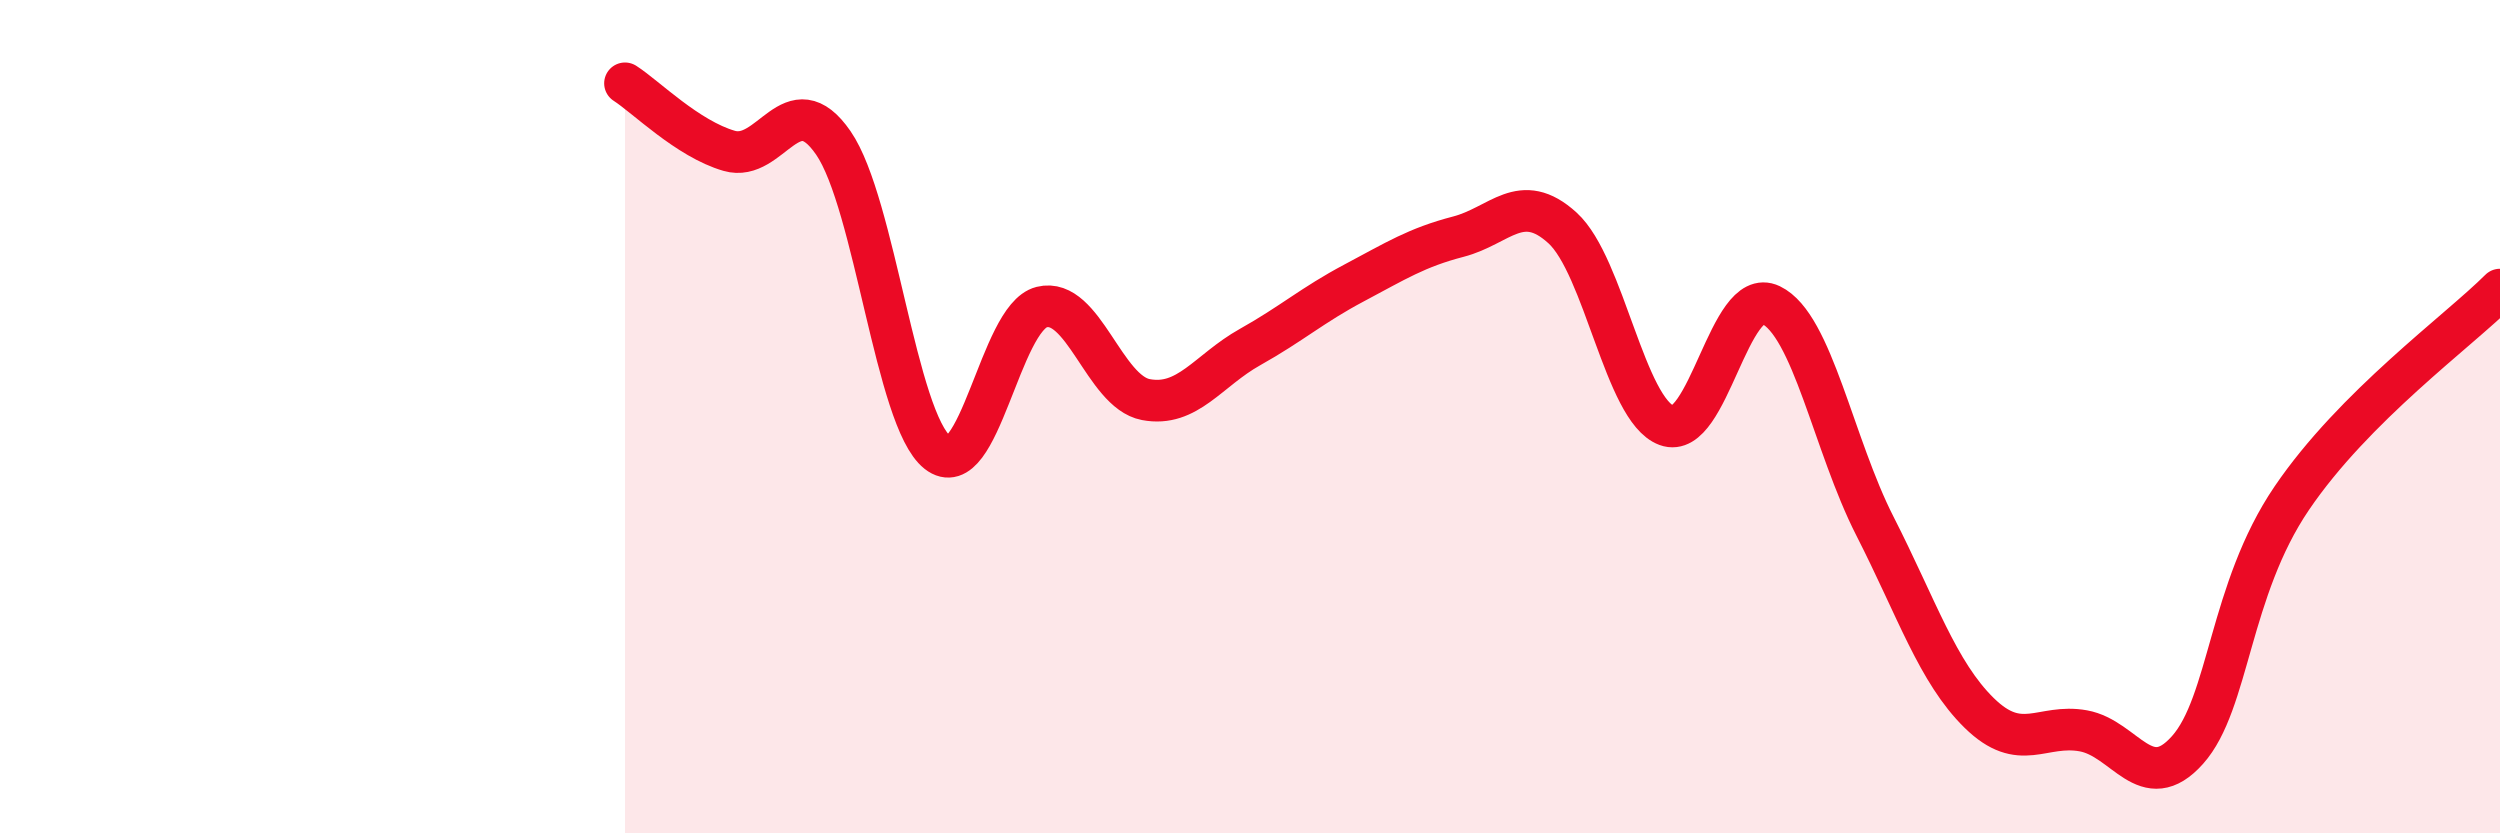 
    <svg width="60" height="20" viewBox="0 0 60 20" xmlns="http://www.w3.org/2000/svg">
      <path
        d="M 15,2 C 15.5,2.32 16.5,3.33 17.5,3.62 C 18.5,3.91 19,1.98 20,3.43 C 21,4.88 21.5,10.07 22.5,10.86 C 23.5,11.65 24,7.62 25,7.37 C 26,7.12 26.5,9.4 27.5,9.59 C 28.5,9.78 29,8.89 30,8.33 C 31,7.77 31.5,7.32 32.5,6.79 C 33.5,6.26 34,5.94 35,5.68 C 36,5.42 36.5,4.56 37.5,5.47 C 38.5,6.38 39,9.84 40,10.21 C 41,10.58 41.5,6.84 42.5,7.32 C 43.5,7.8 44,10.67 45,12.63 C 46,14.59 46.5,16.13 47.5,17.11 C 48.5,18.09 49,17.36 50,17.54 C 51,17.72 51.5,19.12 52.5,18 C 53.5,16.88 53.5,14.17 55,11.96 C 56.5,9.75 59,7.95 60,6.95L60 20L15 20Z"
        fill="#EB0A25"
        opacity="0.1"
        stroke-linecap="round"
        stroke-linejoin="round"
      />
      <path
        d="M 15,2 C 15.5,2.32 16.5,3.33 17.5,3.62 C 18.5,3.91 19,1.98 20,3.43 C 21,4.88 21.5,10.07 22.5,10.86 C 23.5,11.65 24,7.62 25,7.37 C 26,7.12 26.5,9.4 27.5,9.59 C 28.5,9.78 29,8.89 30,8.33 C 31,7.77 31.5,7.32 32.5,6.79 C 33.5,6.26 34,5.94 35,5.68 C 36,5.42 36.5,4.56 37.5,5.47 C 38.5,6.38 39,9.84 40,10.21 C 41,10.58 41.5,6.84 42.5,7.32 C 43.5,7.8 44,10.67 45,12.63 C 46,14.59 46.5,16.13 47.5,17.11 C 48.5,18.09 49,17.36 50,17.54 C 51,17.72 51.5,19.12 52.5,18 C 53.5,16.88 53.5,14.17 55,11.96 C 56.5,9.75 59,7.95 60,6.95"
        stroke="#EB0A25"
        stroke-width="1"
        fill="none"
        stroke-linecap="round"
        stroke-linejoin="round"
      />
    </svg>
  